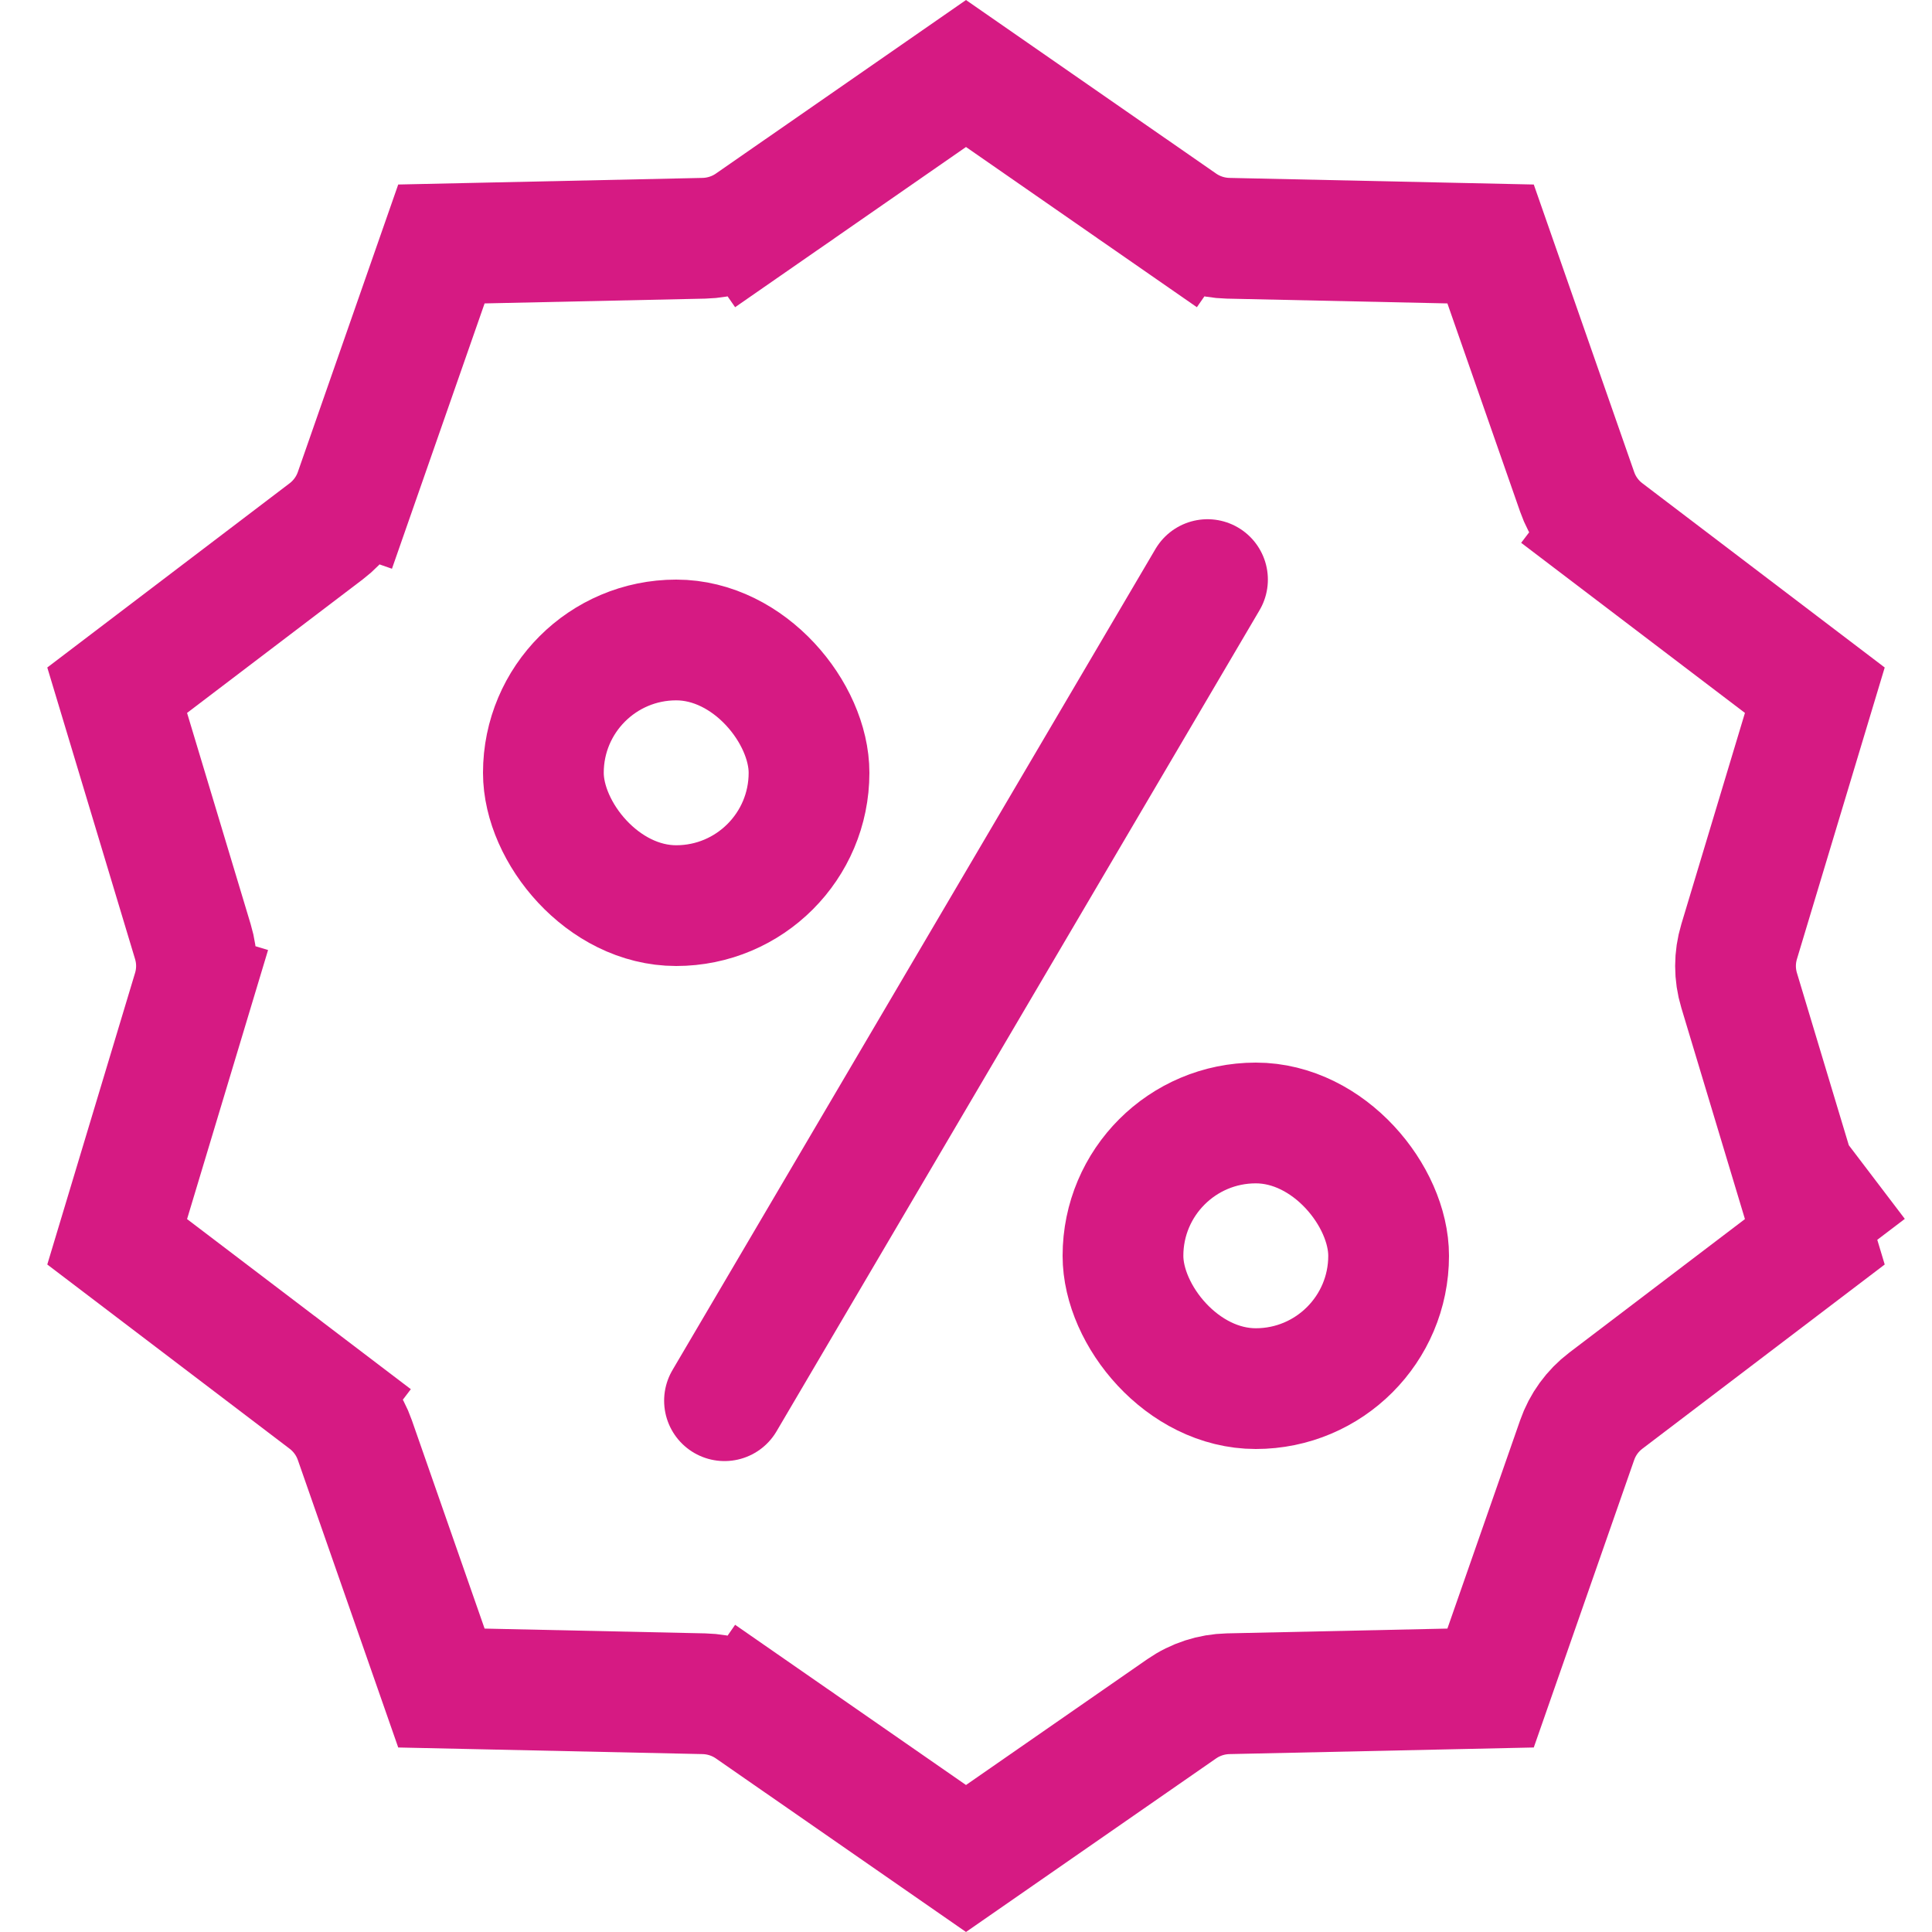<svg width="40" height="40" viewBox="0 0 40 40" fill="none" xmlns="http://www.w3.org/2000/svg">
<g id="Promocji" clip-path="url(#clip0_2087_6036)">
<path id="Vector 9" d="M25 12L15 29" stroke="#D61A83" stroke-width="2.5" stroke-linecap="round"/>
<rect id="Rectangle 570" x="23.25" y="23.25" width="5.5" height="5.5" rx="2.75" stroke="#D61A83" stroke-width="2.5"/>
<rect id="Rectangle 571" x="11.25" y="13.25" width="5.5" height="5.5" rx="2.75" stroke="#D61A83" stroke-width="2.5"/>
<path id="Star 1" d="M33.246 29L33.246 29C32.972 29.208 32.766 29.492 32.653 29.817L30.861 34.949L25.426 35.067C25.083 35.075 24.749 35.183 24.466 35.379L24.466 35.379L20 38.478L15.534 35.379L14.821 36.406L15.534 35.379C15.251 35.183 14.917 35.075 14.574 35.067L9.139 34.949L7.347 29.817C7.234 29.492 7.027 29.208 6.754 29L5.997 29.995L6.754 29L2.426 25.71L3.993 20.505L2.797 20.144L3.993 20.505C4.093 20.175 4.093 19.825 3.993 19.495L2.426 14.29L6.754 11L6.754 11C7.027 10.792 7.234 10.508 7.347 10.183L6.167 9.771L7.347 10.183L9.139 5.051L14.574 4.933C14.917 4.925 15.251 4.817 15.534 4.621L14.821 3.594L15.534 4.621L20 1.522L24.466 4.621L25.179 3.594L24.466 4.621C24.749 4.817 25.083 4.925 25.426 4.933L30.861 5.051L32.653 10.183C32.766 10.508 32.972 10.792 33.246 11L34.003 10.005L33.246 11L37.574 14.29L36.007 19.495C35.907 19.825 35.907 20.175 36.007 20.505L37.574 25.71L33.246 29ZM9.31 35.441L9.31 35.44L9.31 35.441ZM37.724 13.791L37.724 13.793L37.724 13.791ZM37.724 26.209C37.724 26.208 37.724 26.208 37.724 26.207L37.724 26.209ZM37.988 25.396C37.988 25.396 37.988 25.395 37.988 25.395L38.442 25.992L37.988 25.395L37.988 25.396Z" stroke="#D61A83" stroke-width="2.5"/>
</g>
<defs>
<clipPath id="clip0_2087_6036">
<rect width="40" height="40" fill="white"/>
</clipPath>
</defs>
</svg>
